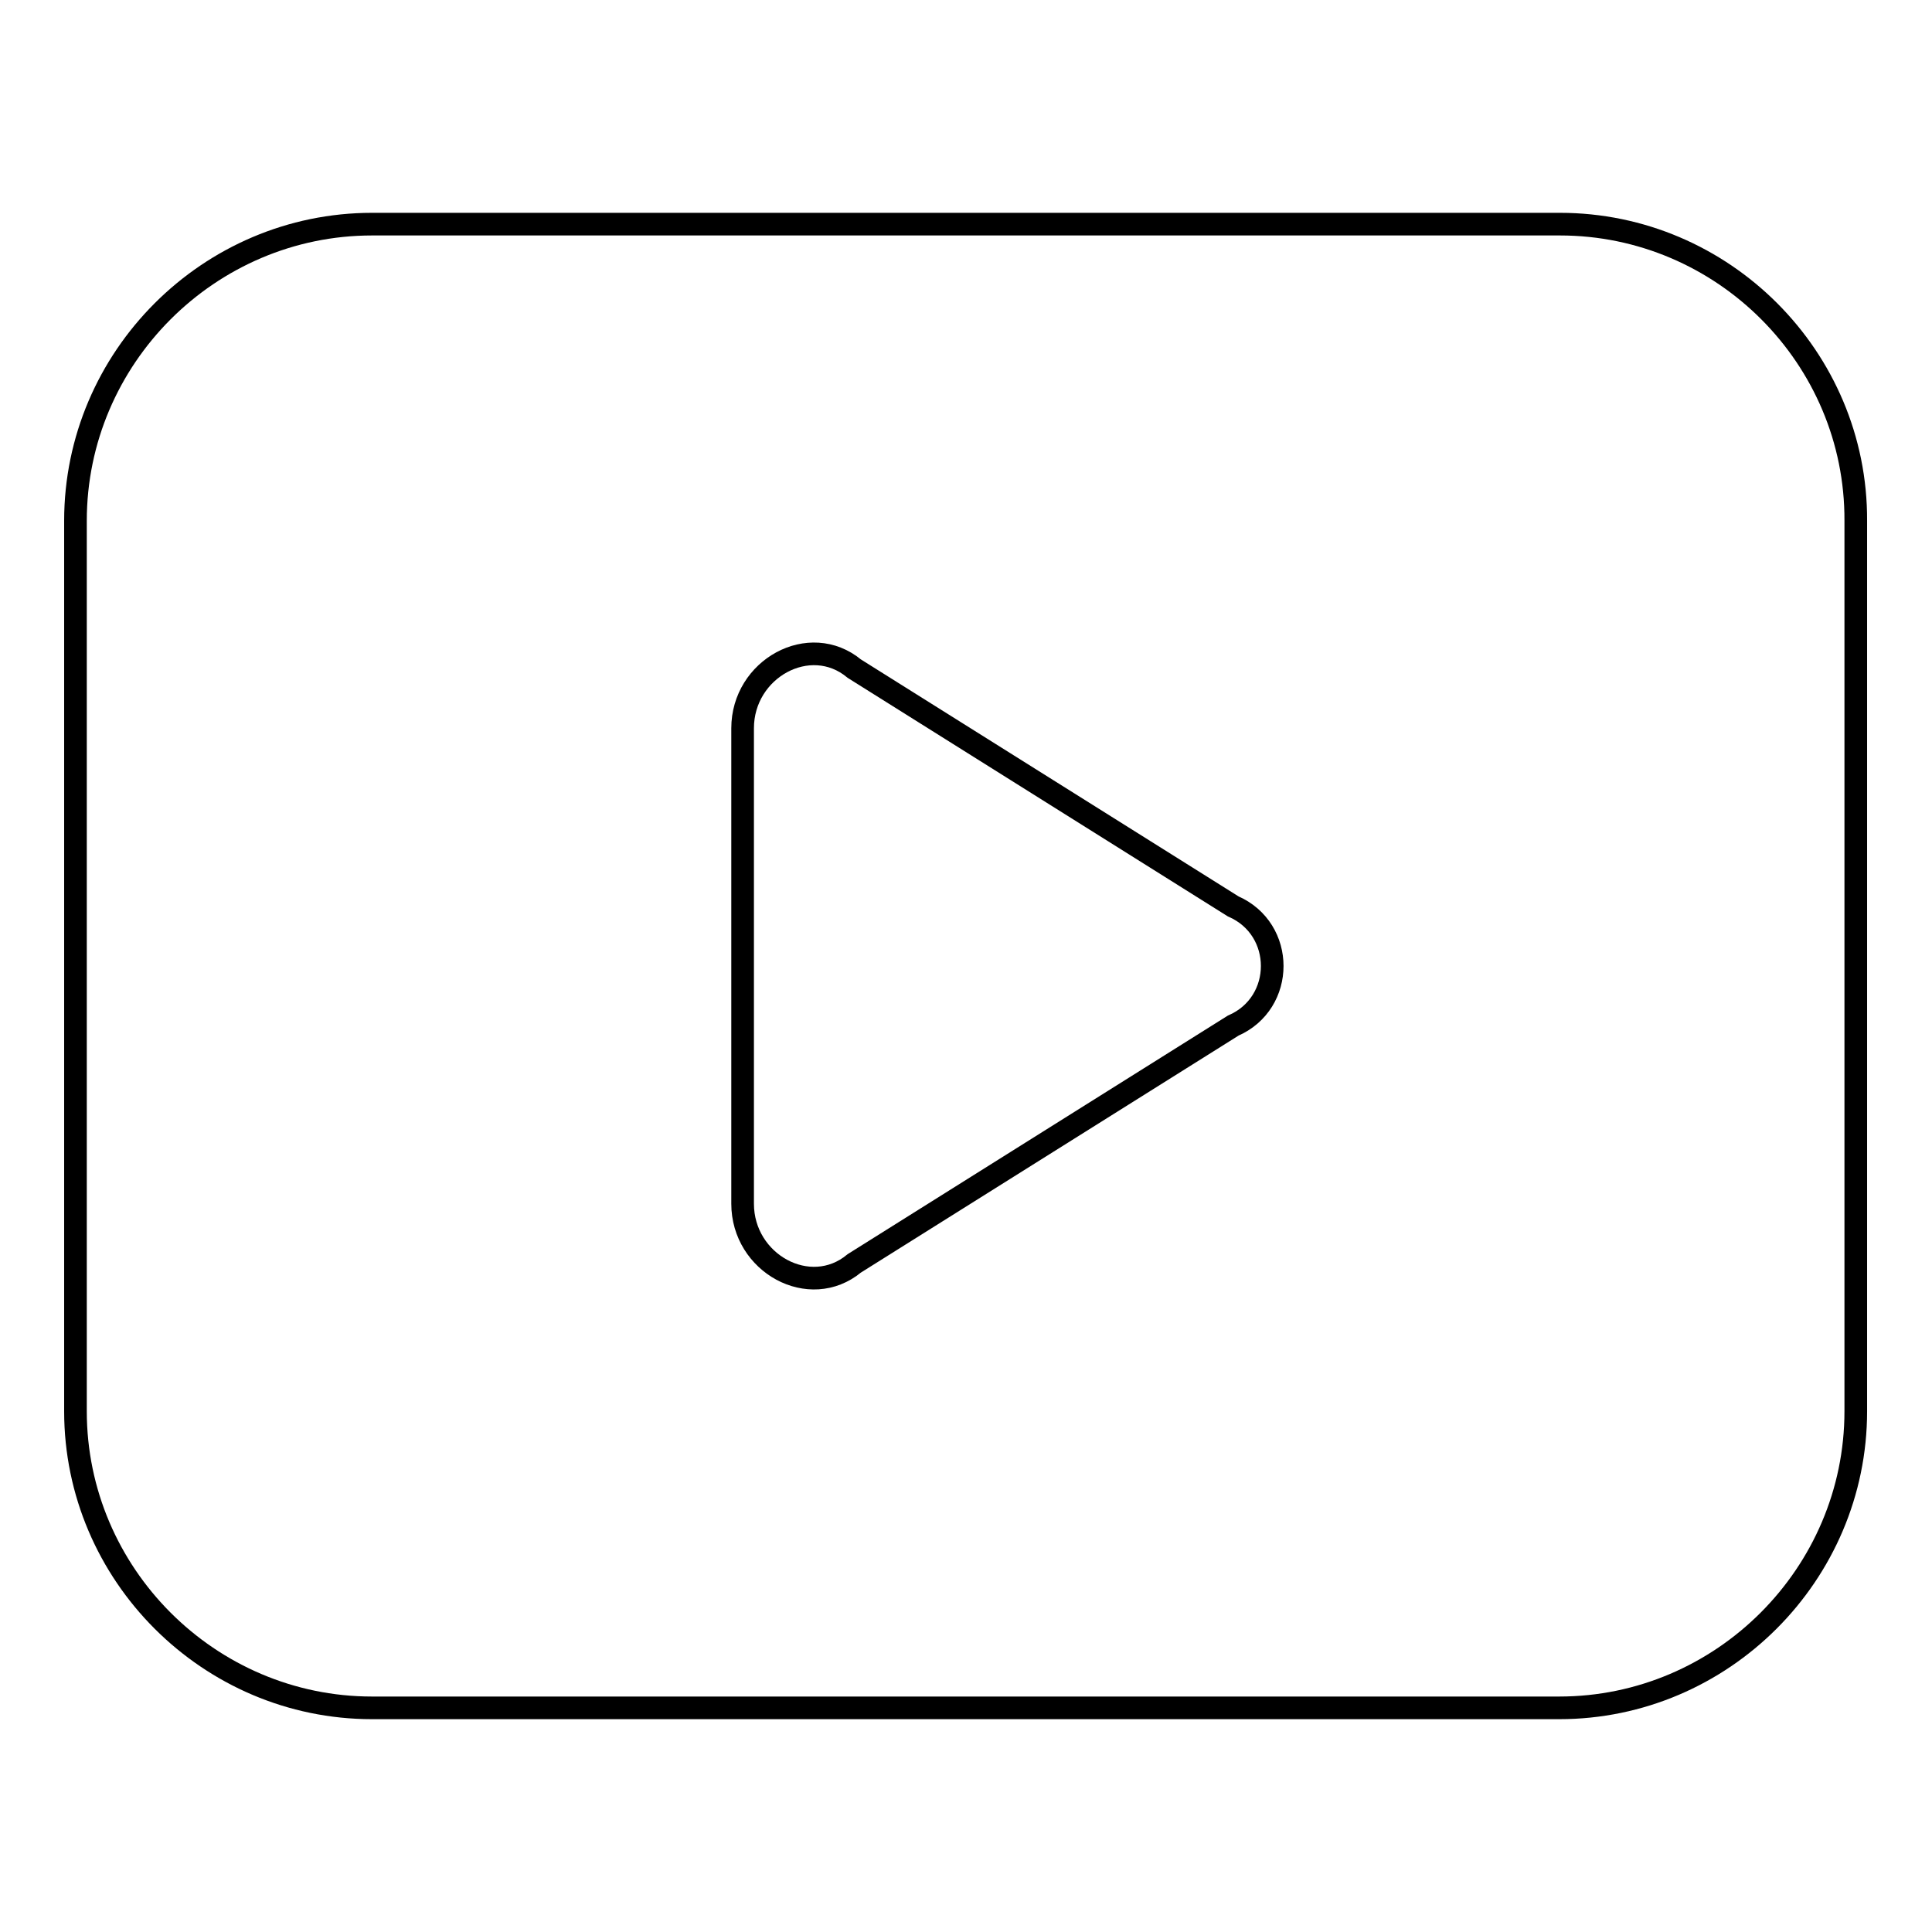 <?xml version="1.0" encoding="utf-8"?>
<!-- Svg Vector Icons : http://www.onlinewebfonts.com/icon -->
<!DOCTYPE svg PUBLIC "-//W3C//DTD SVG 1.1//EN" "http://www.w3.org/Graphics/SVG/1.1/DTD/svg11.dtd">
<svg version="1.1" xmlns="http://www.w3.org/2000/svg" xmlns:xlink="http://www.w3.org/1999/xlink" x="0px" y="0px" viewBox="0 0 256 256" enable-background="new 0 0 256 256" xml:space="preserve">
<g> <path stroke-width="3" fill-opacity="0" stroke="#000000"  d="M206.7,29.7H49.3C27.7,29.7,10,47.4,10,69v118c0,21.6,17.7,39.3,39.3,39.3h157.3 c21.6,0,39.3-17.7,39.3-39.3V69C246,47.4,228.3,29.7,206.7,29.7z M163.4,135.9l-50.2,31.5c-5.9,4.9-14.8,0-14.8-7.9V96.5 c0-7.9,8.9-12.8,14.8-7.9l50.2,31.5C170.3,123.1,170.3,132.9,163.4,135.9z"/></g>
</svg>